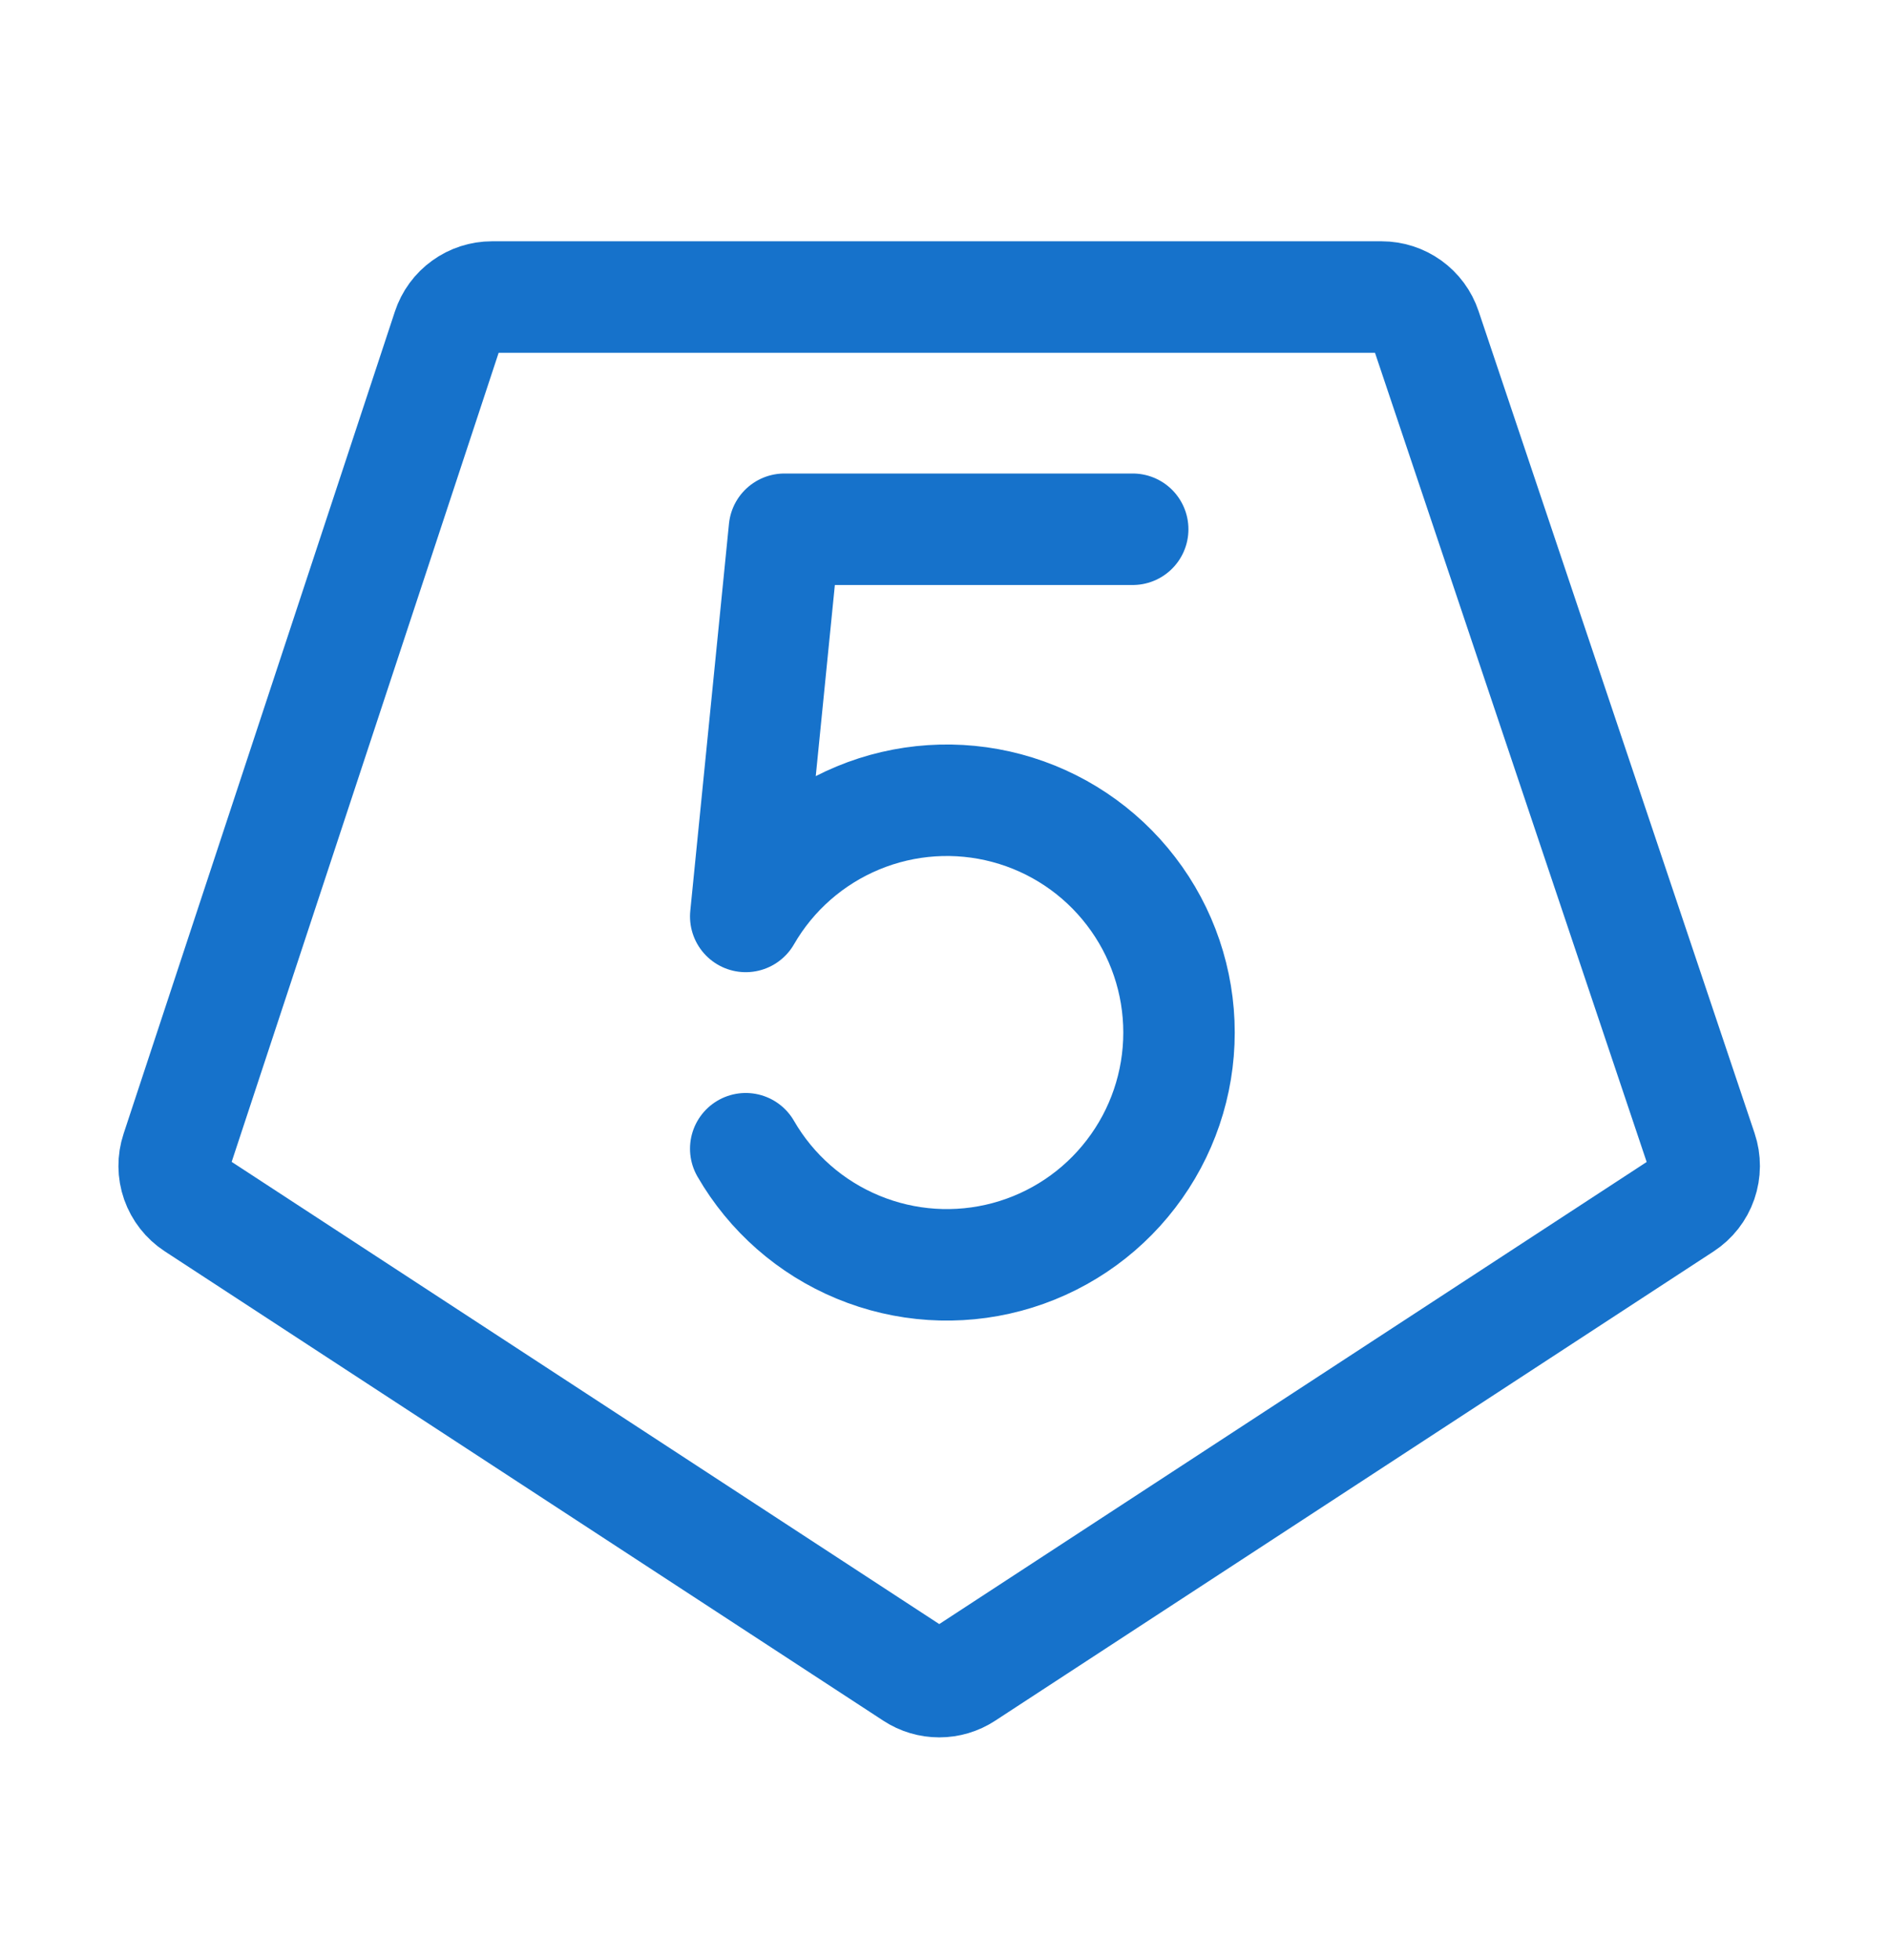 <svg width="27" height="28" viewBox="0 0 27 28" fill="none" xmlns="http://www.w3.org/2000/svg">
<g clip-path="url(#clip0_56_3291)">
<g clip-path="url(#clip1_56_3291)">
<path d="M13.062 23.919C13.17 23.99 13.296 24.027 13.425 24.027C13.554 24.027 13.68 23.99 13.788 23.919L24.058 17.213C24.181 17.133 24.274 17.014 24.322 16.875C24.37 16.736 24.371 16.585 24.324 16.446L20.378 4.697C20.334 4.565 20.249 4.45 20.136 4.369C20.023 4.288 19.887 4.244 19.748 4.244H7.032C6.892 4.244 6.756 4.288 6.643 4.37C6.53 4.451 6.445 4.567 6.401 4.7L2.523 16.448C2.477 16.587 2.478 16.737 2.526 16.875C2.575 17.013 2.667 17.131 2.789 17.211L13.062 23.919Z" stroke="#1672CB" stroke-width="1.593" stroke-linecap="round" stroke-linejoin="round"/>
<path d="M16.19 7.562H11.212L10.659 13.094C11.024 12.461 11.588 11.967 12.263 11.687C12.938 11.407 13.687 11.358 14.392 11.547C15.098 11.736 15.722 12.153 16.166 12.733C16.611 13.312 16.852 14.023 16.852 14.753C16.852 15.484 16.611 16.194 16.166 16.773C15.722 17.353 15.098 17.77 14.392 17.959C13.687 18.148 12.938 18.099 12.263 17.819C11.588 17.54 11.024 17.045 10.659 16.413" stroke="#1672CB" stroke-width="1.593" stroke-linecap="round" stroke-linejoin="round"/>
</g>
</g>
<defs>
<clipPath id="clip0_56_3291">
<rect width="26.55" height="26.55" fill="white" transform="translate(0.149 0.925)"/>
</clipPath>
<clipPath id="clip1_56_3291">
<rect width="26.55" height="26.55" fill="white" transform="translate(0.149 0.925)"/>
</clipPath>
</defs>
</svg>
